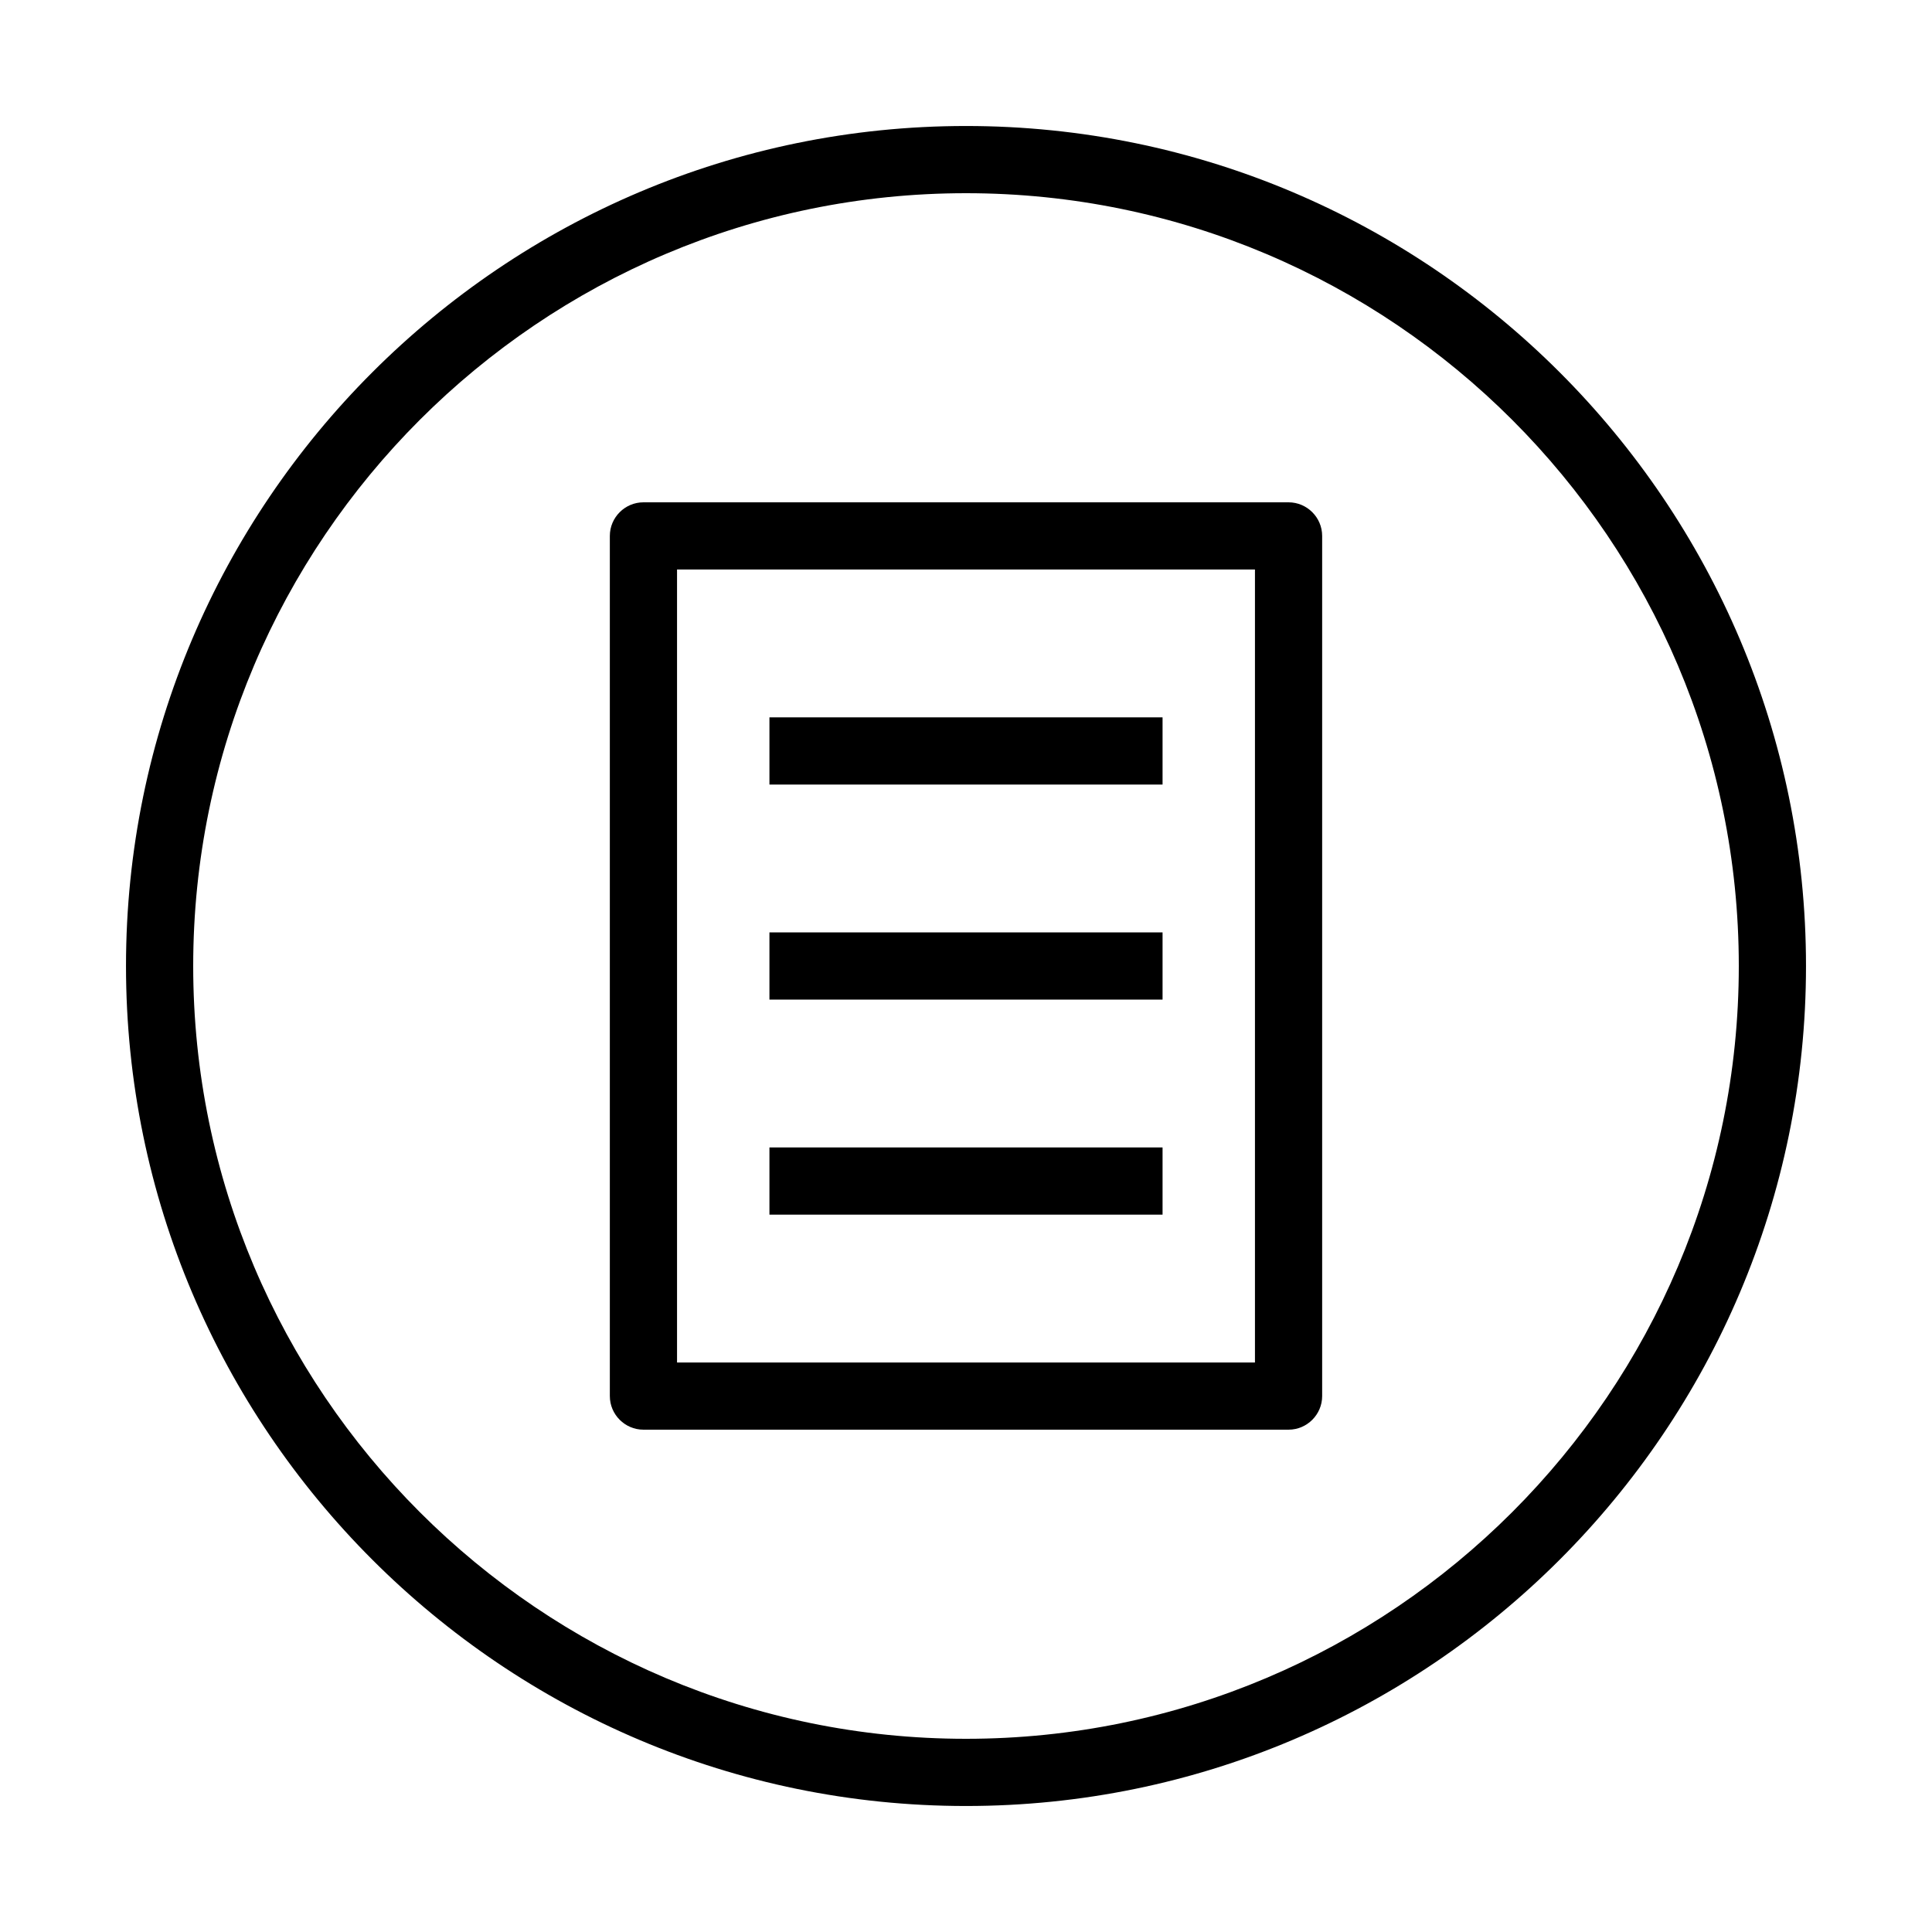 <?xml version="1.0" encoding="UTF-8"?>
<svg id="_レイヤー_2" data-name="レイヤー_2" xmlns="http://www.w3.org/2000/svg" viewBox="0 0 115 115">
  <g>
    <path d="M76.7,85.1h-38.4c-1.1,0-2-.9-2-2V31.9c0-1.1.9-2,2-2h38.4c1.1,0,2,.9,2,2v51.2c0,1.1-.9,2-2,2ZM40.3,81.1h34.4v-47.2h-34.4v47.2Z"/>
    <rect x="45.8" y="42.7" width="23.4" height="4"/>
    <rect x="45.8" y="55.5" width="23.4" height="4"/>
    <rect x="45.8" y="68.3" width="23.4" height="4"/>
  </g>
  <path d="M57.5,107.5c-27.57,0-50-22.43-50-50S29.93,7.5,57.5,7.5s50,22.43,50,50-22.43,50-50,50ZM57.5,11.5c-25.36,0-46,20.64-46,46s20.64,46,46,46,46-20.64,46-46S82.86,11.5,57.5,11.5Z"/>
</svg>